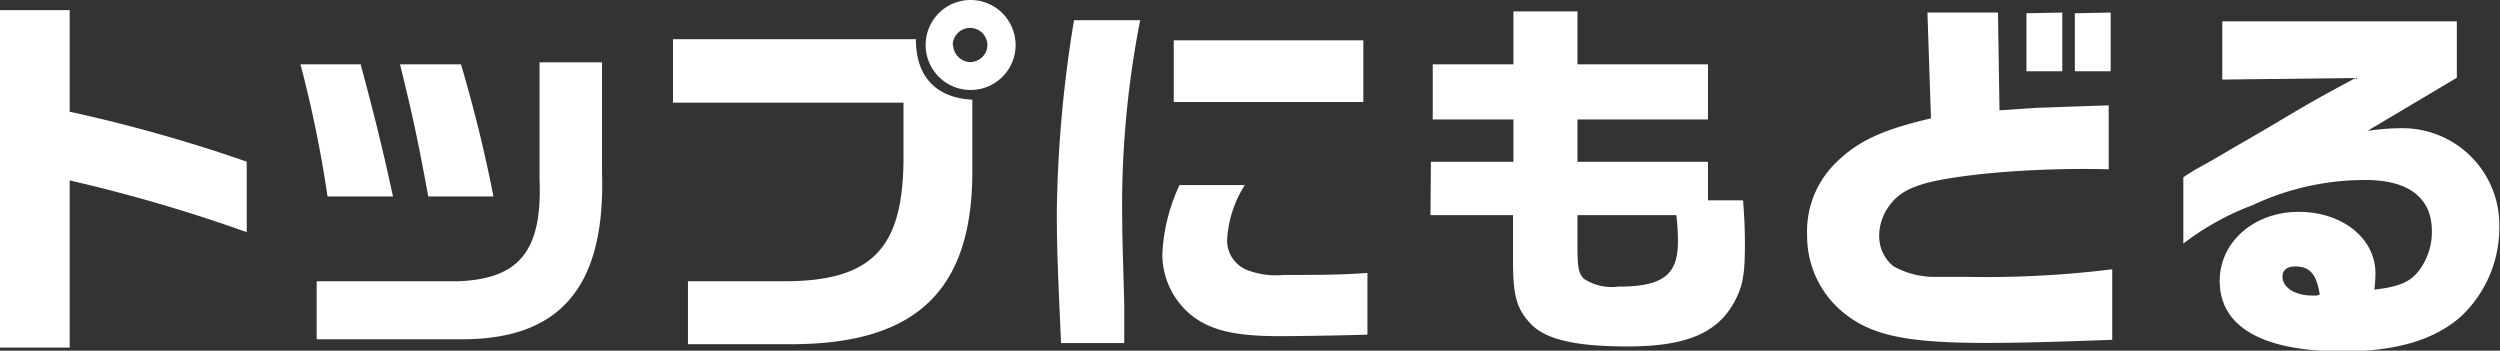<svg xmlns="http://www.w3.org/2000/svg" viewBox="0 0 177.23 24.86"><rect x="0" y="0" width="177.23" height="24.86" fill="#333333" stroke="none"/><defs><style>.cls-1{fill:#fff;}</style></defs><title>bt-tx-backtotop</title><g id="レイヤー_2" data-name="レイヤー 2"><g id="text"><path class="cls-1" d="M4.94.72v7.2a109.26,109.26,0,0,1,12.55,3.54v5A111.93,111.93,0,0,0,4.94,12.79V24.64H0V.72Z"/><path class="cls-1" d="M25.57,4.56c1,3.75,1.53,5.86,2.29,9.37H23.22A85.5,85.5,0,0,0,21.3,4.56Zm17.11-.14v7.83c.24,8.15-3,11.91-10.23,11.8h-10V19.94h10c4.37-.16,6-2.15,5.8-7.23V4.42Zm-10,.14c1,3.37,1.81,6.8,2.3,9.37H30.36c-.73-4-1.11-5.73-2-9.37Z"/><path class="cls-1" d="M47.71,2.78H64.93c0,2.67,1.43,4.15,4,4.29v5.26c-.05,8.26-4,12-12.6,12.07H48.77V19.94h6.8c6.32,0,8.53-2.37,8.48-9V7.28H47.71ZM72,3.16A3.19,3.19,0,1,1,68.73,0h.1A3.2,3.2,0,0,1,72,3.16Zm-4.43,0A1.25,1.25,0,0,0,68.73,4.4,1.23,1.23,0,0,0,70,3.21v0a1.23,1.23,0,0,0-2.46,0Z"/><path class="cls-1" d="M80.83,1.43a68.4,68.4,0,0,0-1.27,14.49c0,.65,0,.65.14,5.62v2.78H75.22c-.24-5.35-.3-6.8-.3-9.32A89.47,89.47,0,0,1,76.14,1.43Zm7.42,11.69A8,8,0,0,0,87,16.87a2.26,2.26,0,0,0,1.33,2.24,5.67,5.67,0,0,0,2.67.38c2.51,0,4,0,5.94-.14v4.37c-1.52.06-4.94.11-6.27.11-3,0-4.67-.38-6-1.32a5.58,5.58,0,0,1-2.27-4.46,12.79,12.79,0,0,1,1.22-4.93Zm8.4-10.26V7.23H83.21V2.86Z"/><path class="cls-1" d="M101.44,11.47h5.85v-3h-5.72V4.56h5.72V.81h4.54V4.56h9.25V8.47h-9.25v3h9.25V14.2h2.49c.11,1.48.13,2.18.13,3.15,0,2.14-.16,3-.78,4.11-1.21,2.18-3.45,3.1-7.53,3.1-3.7,0-5.8-.49-6.86-1.59s-1.27-2.13-1.27-4.51V15.25h-5.85Zm10.39,3.78v2.18c0,1.54.08,1.95.45,2.33a3.6,3.6,0,0,0,2.43.56c3.14,0,4.24-.81,4.24-3.16a15,15,0,0,0-.11-1.91Z"/><path class="cls-1" d="M136.64.89h5l.11,6.93,2.67-.18c.38,0,1.57-.06,5.07-.17V12a72.66,72.66,0,0,0-8.85.32c-4.45.49-5.86,1-6.8,2.4a3.58,3.58,0,0,0-.62,2,2.75,2.75,0,0,0,1,2.15,6,6,0,0,0,2.86.76h2.43a72.83,72.83,0,0,0,10.23-.54v5c-4.59.17-6.89.22-8.94.22-5.5,0-8-.51-9.93-2a7,7,0,0,1-2.76-5.6,6.81,6.81,0,0,1,1.87-5c1.59-1.64,3.32-2.48,6.91-3.32Zm9.56,0V5.05h-2.54V.94Zm3.43,0V5.05h-2.54V.94Z"/><path class="cls-1" d="M157.54,5.64V1.51h16.63v4l-6.34,3.77a16.8,16.8,0,0,1,2.35-.19,6.86,6.86,0,0,1,7,6.65V16a8.63,8.63,0,0,1-2.7,6.42c-1.89,1.68-4.62,2.49-8.37,2.49-5.72,0-8.75-1.73-8.75-5,0-2.75,2.43-4.89,5.59-4.89s5.45,1.92,5.45,4.35a8.92,8.92,0,0,1-.08,1.16c1.73-.19,2.57-.54,3.19-1.38a4.54,4.54,0,0,0,.89-2.78c0-2.34-1.65-3.61-4.7-3.61a18.72,18.72,0,0,0-8,1.78,19,19,0,0,0-4.92,2.73v-4.7c.22-.16.84-.54.89-.57.89-.48,1.78-1,2.67-1.53.62-.35,1.6-.92,2.65-1.54,2.86-1.7,3.18-1.89,6-3.4Zm6.91,15.25c-.21-1.43-.7-2-1.72-2-.6,0-.92.25-.92.73,0,.76.89,1.33,2.08,1.33h.35Z"/></g></g></svg>